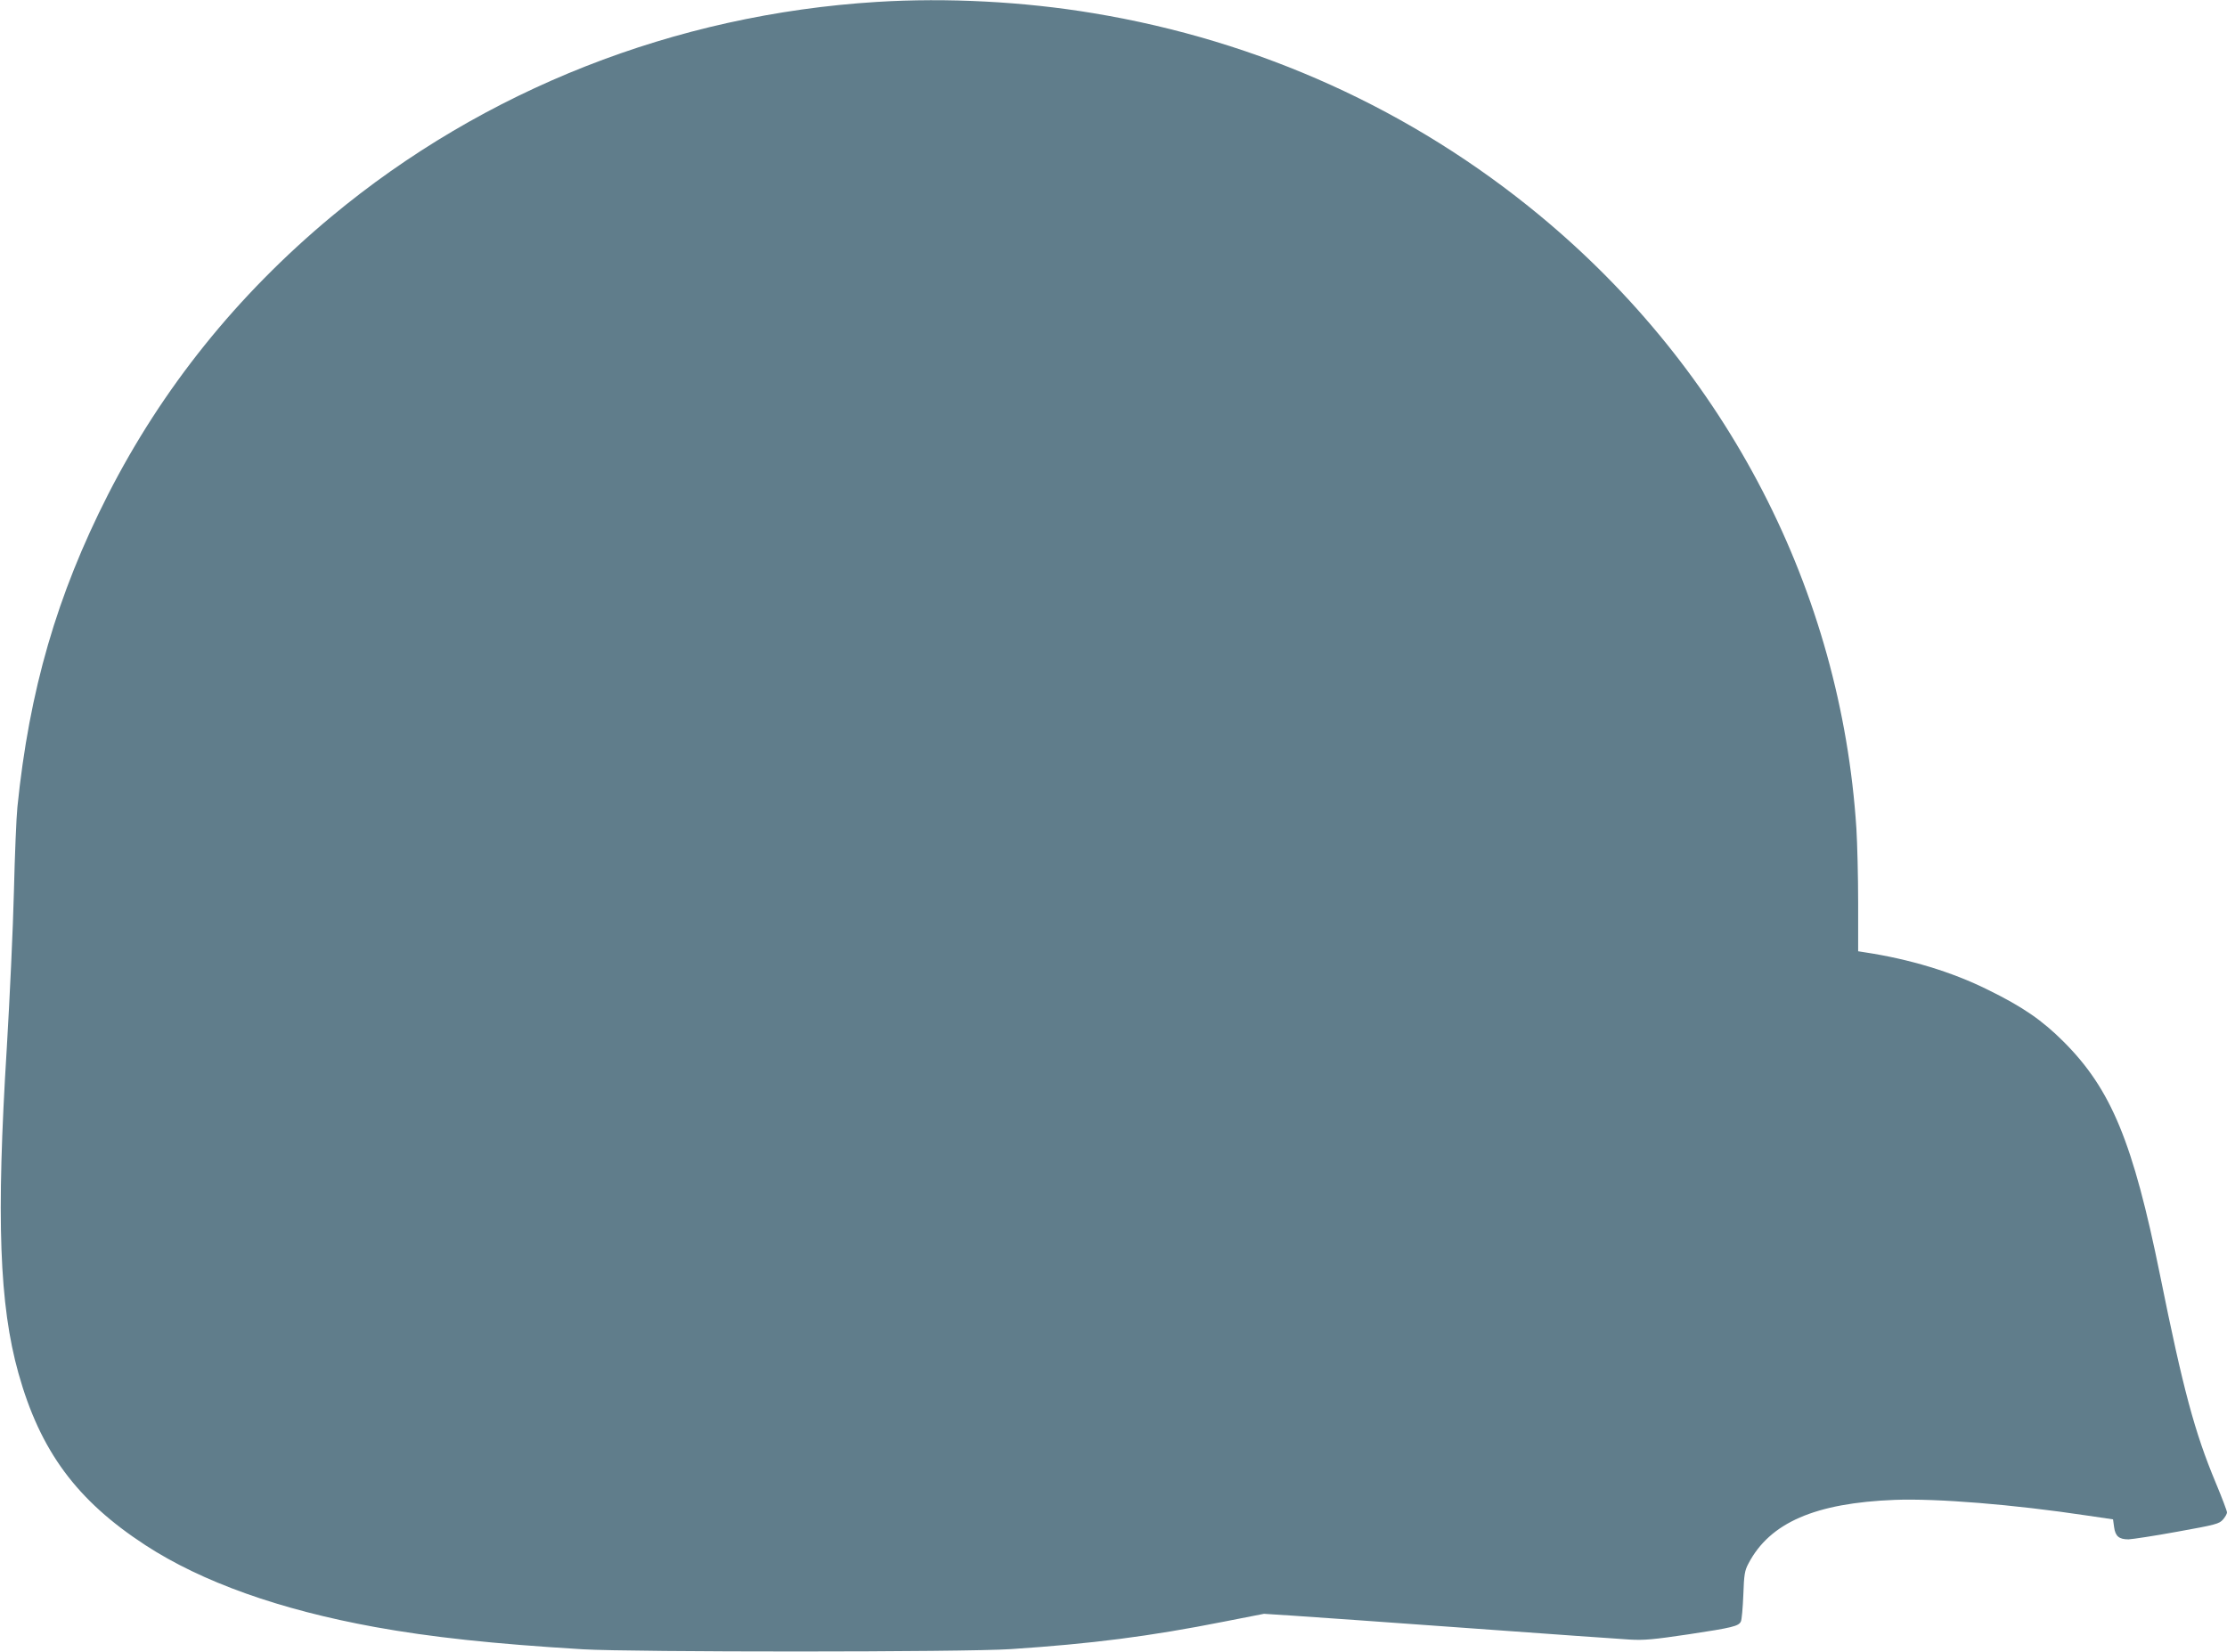 <?xml version="1.0" standalone="no"?>
<!DOCTYPE svg PUBLIC "-//W3C//DTD SVG 20010904//EN"
 "http://www.w3.org/TR/2001/REC-SVG-20010904/DTD/svg10.dtd">
<svg version="1.0" xmlns="http://www.w3.org/2000/svg"
 width="1280pt" height="950pt" viewBox="0 0 1280 950"
 preserveAspectRatio="xMidYMid meet">
<g transform="translate(0,950) scale(0.1,-0.1)"
fill="#607d8b" stroke="none">
<path d="M5040 9489 c-1161 -72 -2258 -504 -3135 -1234 -544 -453 -973 -988
-1285 -1600 -293 -576 -452 -1125 -520 -1795 -6 -58 -15 -276 -20 -485 -5
-209 -24 -614 -41 -900 -61 -982 -43 -1477 67 -1870 125 -447 335 -731 729
-988 325 -212 771 -371 1320 -471 320 -58 679 -97 1195 -128 289 -17 2192 -17
2460 1 467 31 796 73 1225 158 l230 45 170 -11 c94 -6 544 -38 1000 -71 457
-33 875 -63 930 -66 84 -5 138 0 340 30 252 38 289 47 301 74 5 10 11 78 14
152 4 119 8 141 30 182 123 234 383 347 840 365 242 9 680 -26 1105 -90 l150
-22 6 -44 c7 -53 28 -71 83 -71 23 1 149 20 280 44 222 40 241 45 263 70 13
15 23 33 23 41 0 8 -29 85 -65 171 -121 290 -187 535 -320 1194 -155 763 -280
1067 -554 1341 -124 124 -236 201 -436 299 -207 103 -450 176 -707 215 l-38 6
0 277 c0 152 -5 345 -10 427 -88 1367 -742 2634 -1820 3526 -735 608 -1611
1005 -2565 1163 -401 67 -842 90 -1245 65z"/>
</g>
</svg>
